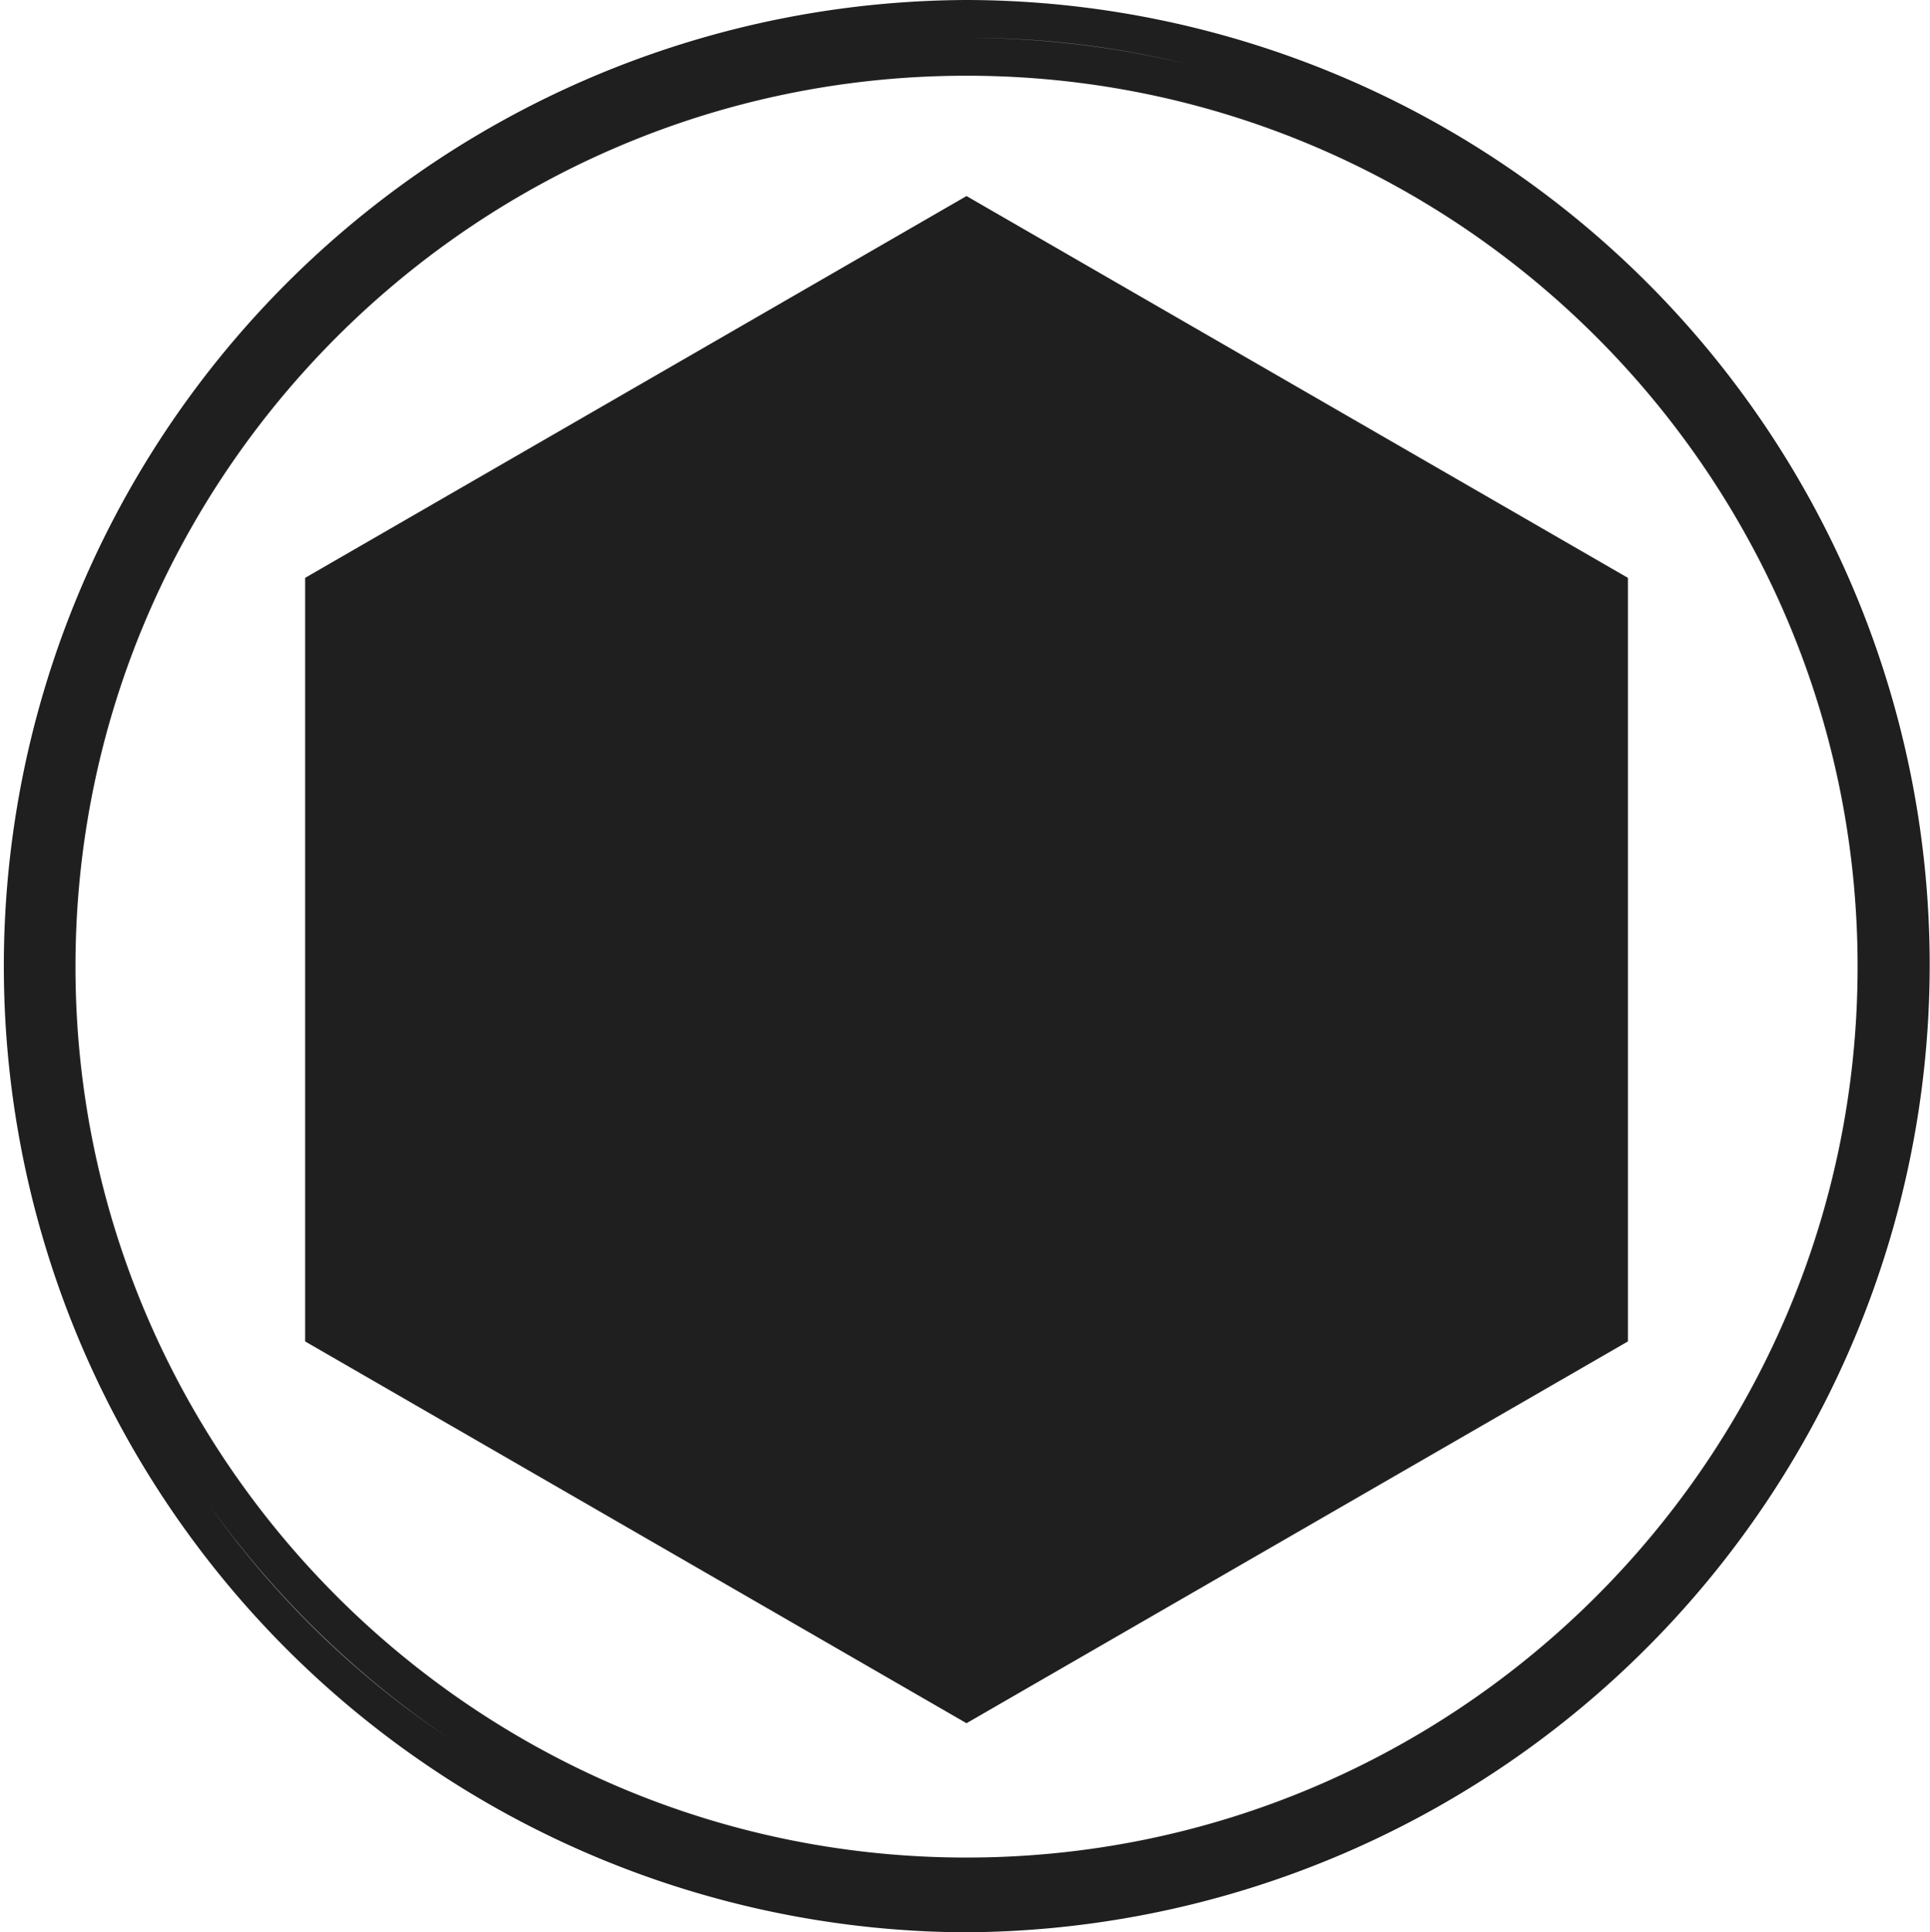 <?xml version="1.0" encoding="UTF-8"?> <svg xmlns="http://www.w3.org/2000/svg" viewBox="0 0 509.66 510.35"><defs><style>.a{fill:#1f1f1f;}</style></defs><path class="a" d="M254.15,510.35A255.18,255.18,0,0,1,255.23,0h.48A254.84,254.84,0,0,1,489.86,353.13,255.93,255.93,0,0,1,254.15,510.35ZM255.23,20C125.49,20,19.93,125.56,19.93,255.3s105.56,235.31,235.3,235.31S490.54,385.05,490.54,255.3,385,20,255.23,20ZM50.84,391.06A244.58,244.58,0,0,0,118.36,459a249.24,249.24,0,0,1-67.52-67.89ZM255.23,10a247.13,247.13,0,0,1,58.91,7.08A242.06,242.06,0,0,0,255.24,10ZM80.58,152.62V354.29L255.23,455.13,429.89,354.29V152.62L255.23,51.78Z"></path></svg> 